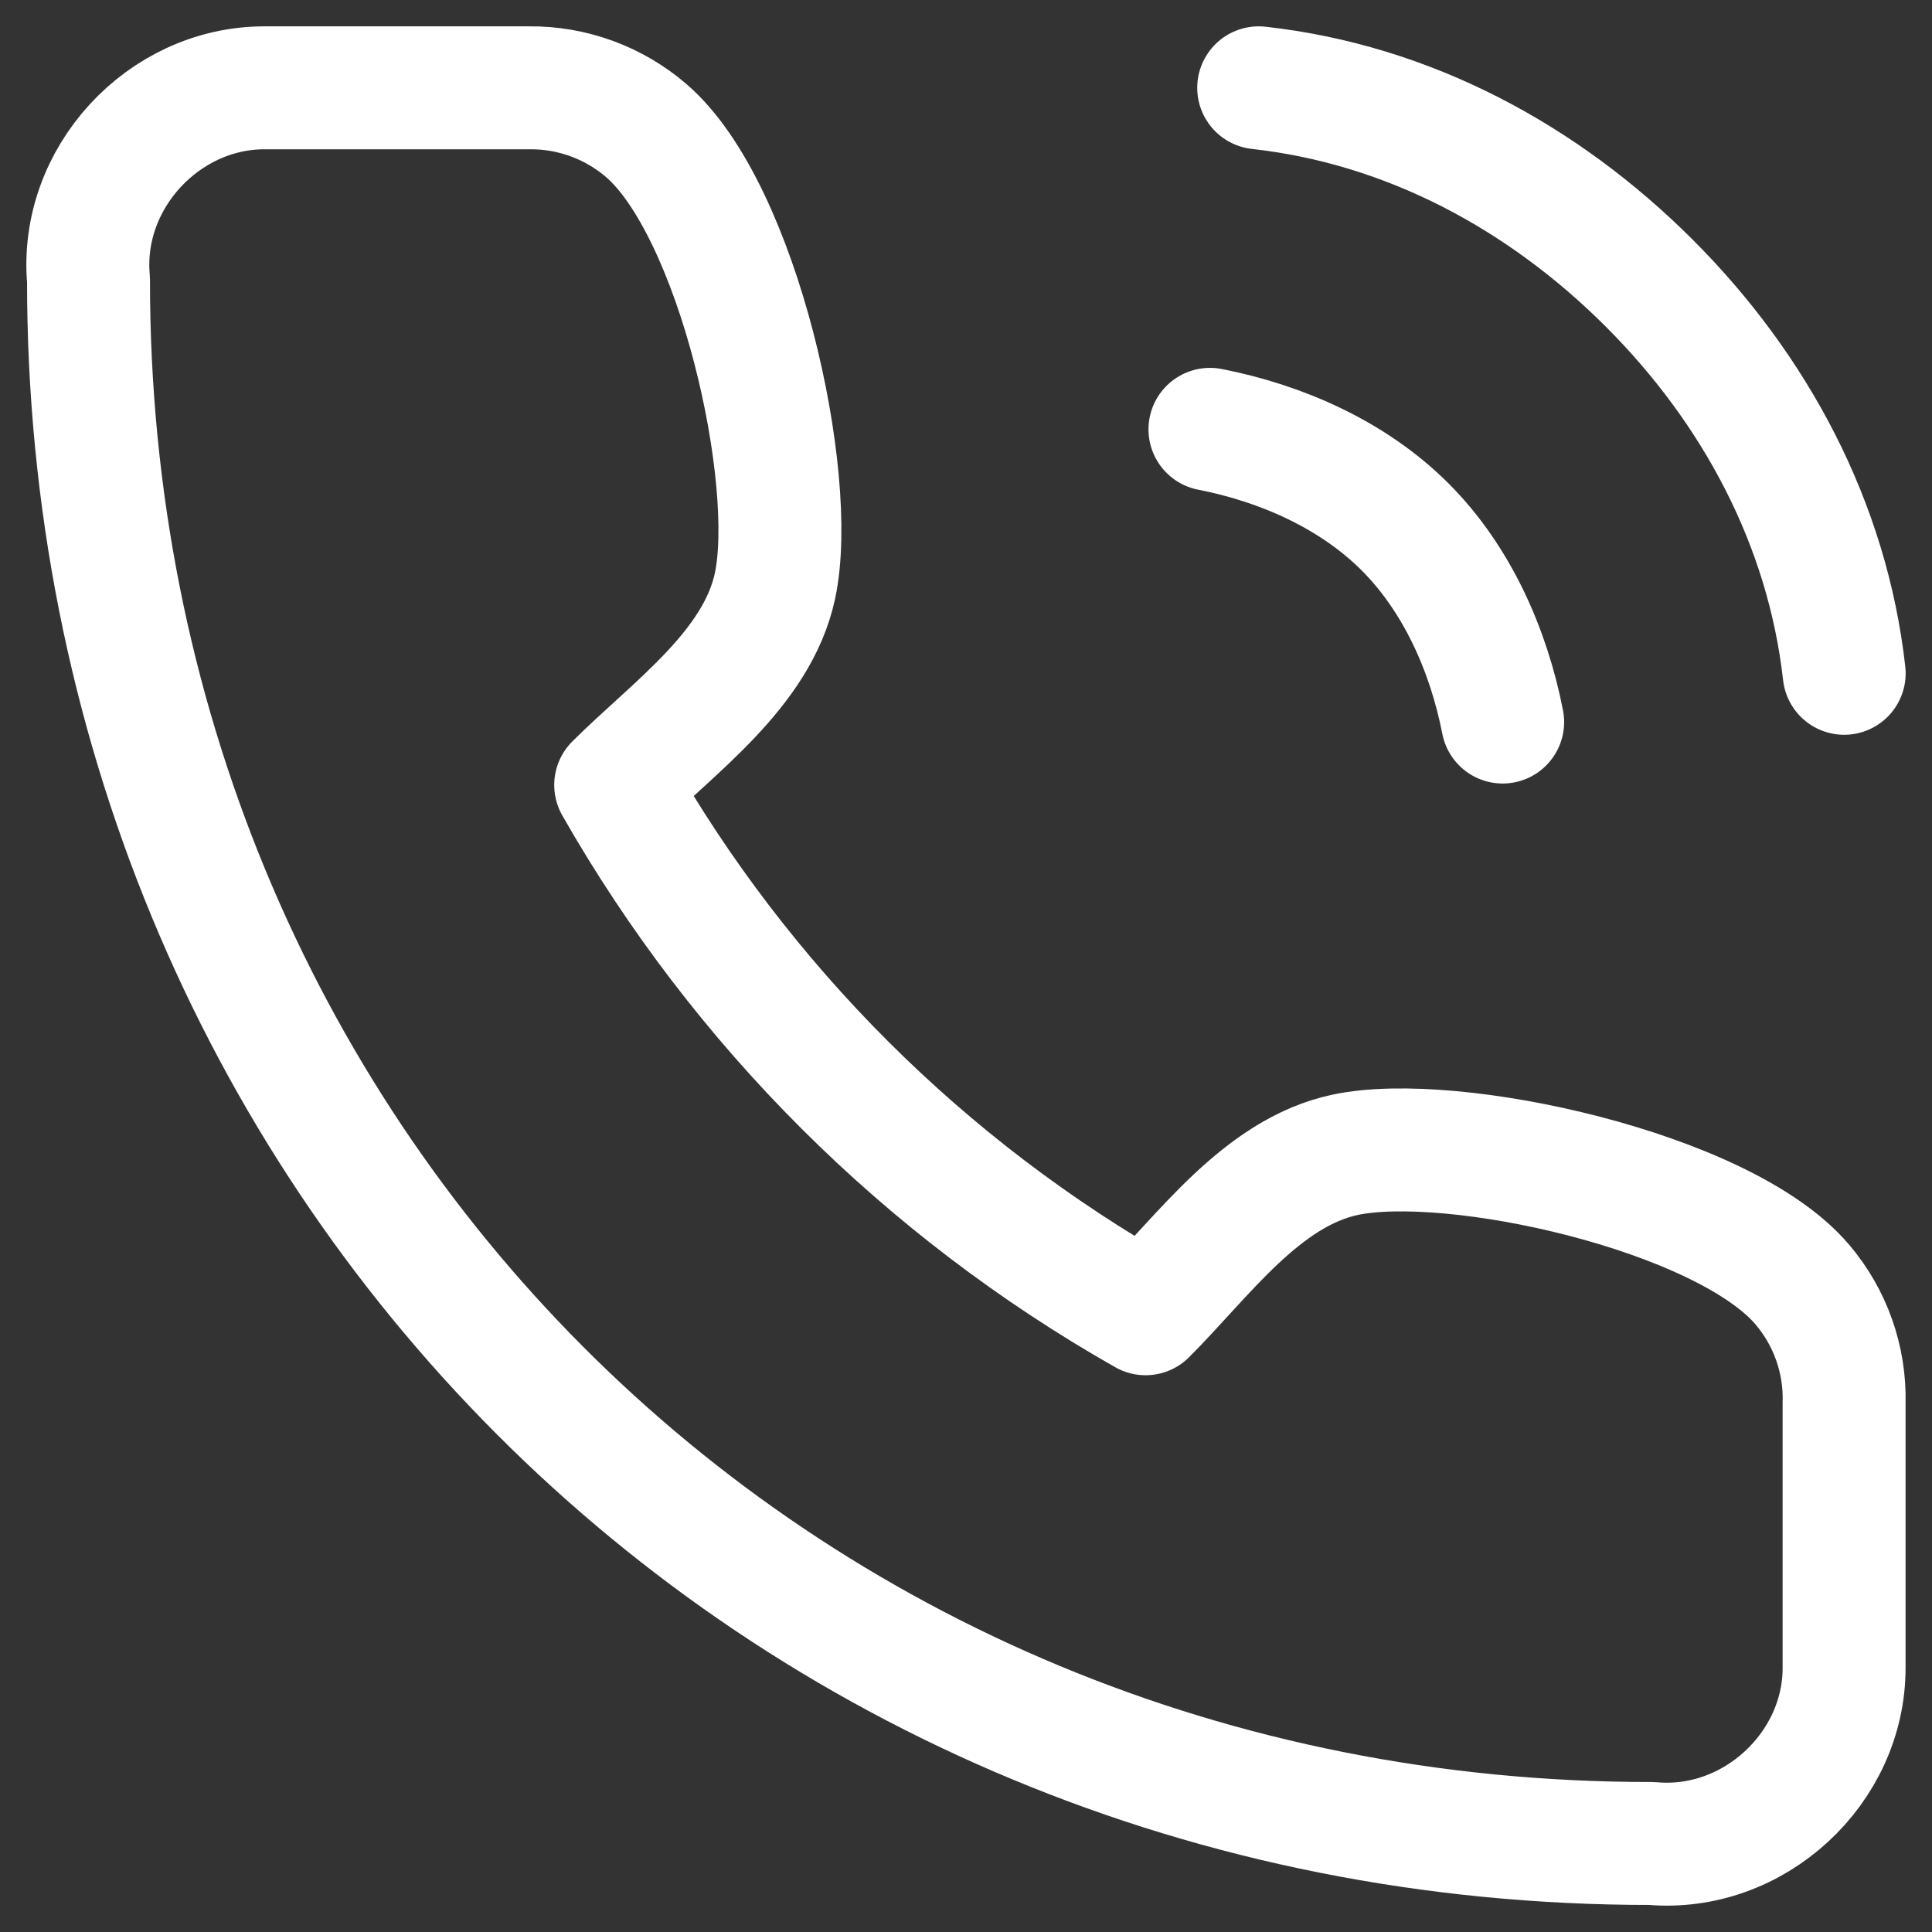 <svg width="22" height="22" viewBox="0 0 22 22" fill="none" xmlns="http://www.w3.org/2000/svg">
<rect x="0" y="0" width="22" height="22" fill="#333333" stroke="none"/>
<path d="M13.778 4.889C14.597 5.049 15.41 5.41 16 6C16.59 6.59 16.951 7.403 17.111 8.222M14.333 1C16.035 1.189 17.566 2.012 18.778 3.222C19.989 4.432 20.809 5.965 21 7.667M20.999 15.974V18.985C21.004 20.136 19.969 21.097 18.807 20.992C8.778 21 1 13.15 1.008 3.188C0.903 2.032 1.86 1.001 3.009 1H6.026C6.514 0.995 6.987 1.168 7.357 1.485C8.409 2.388 9.086 5.453 8.825 6.671C8.622 7.623 7.663 8.288 7.011 8.939C8.443 11.451 10.527 13.532 13.045 14.96C13.697 14.31 14.364 13.353 15.317 13.15C16.539 12.89 19.624 13.567 20.523 14.627C20.842 15.002 21.012 15.482 20.999 15.974Z" stroke="white" stroke-width="1.4" stroke-linecap="round" stroke-linejoin="round"/>
</svg>
